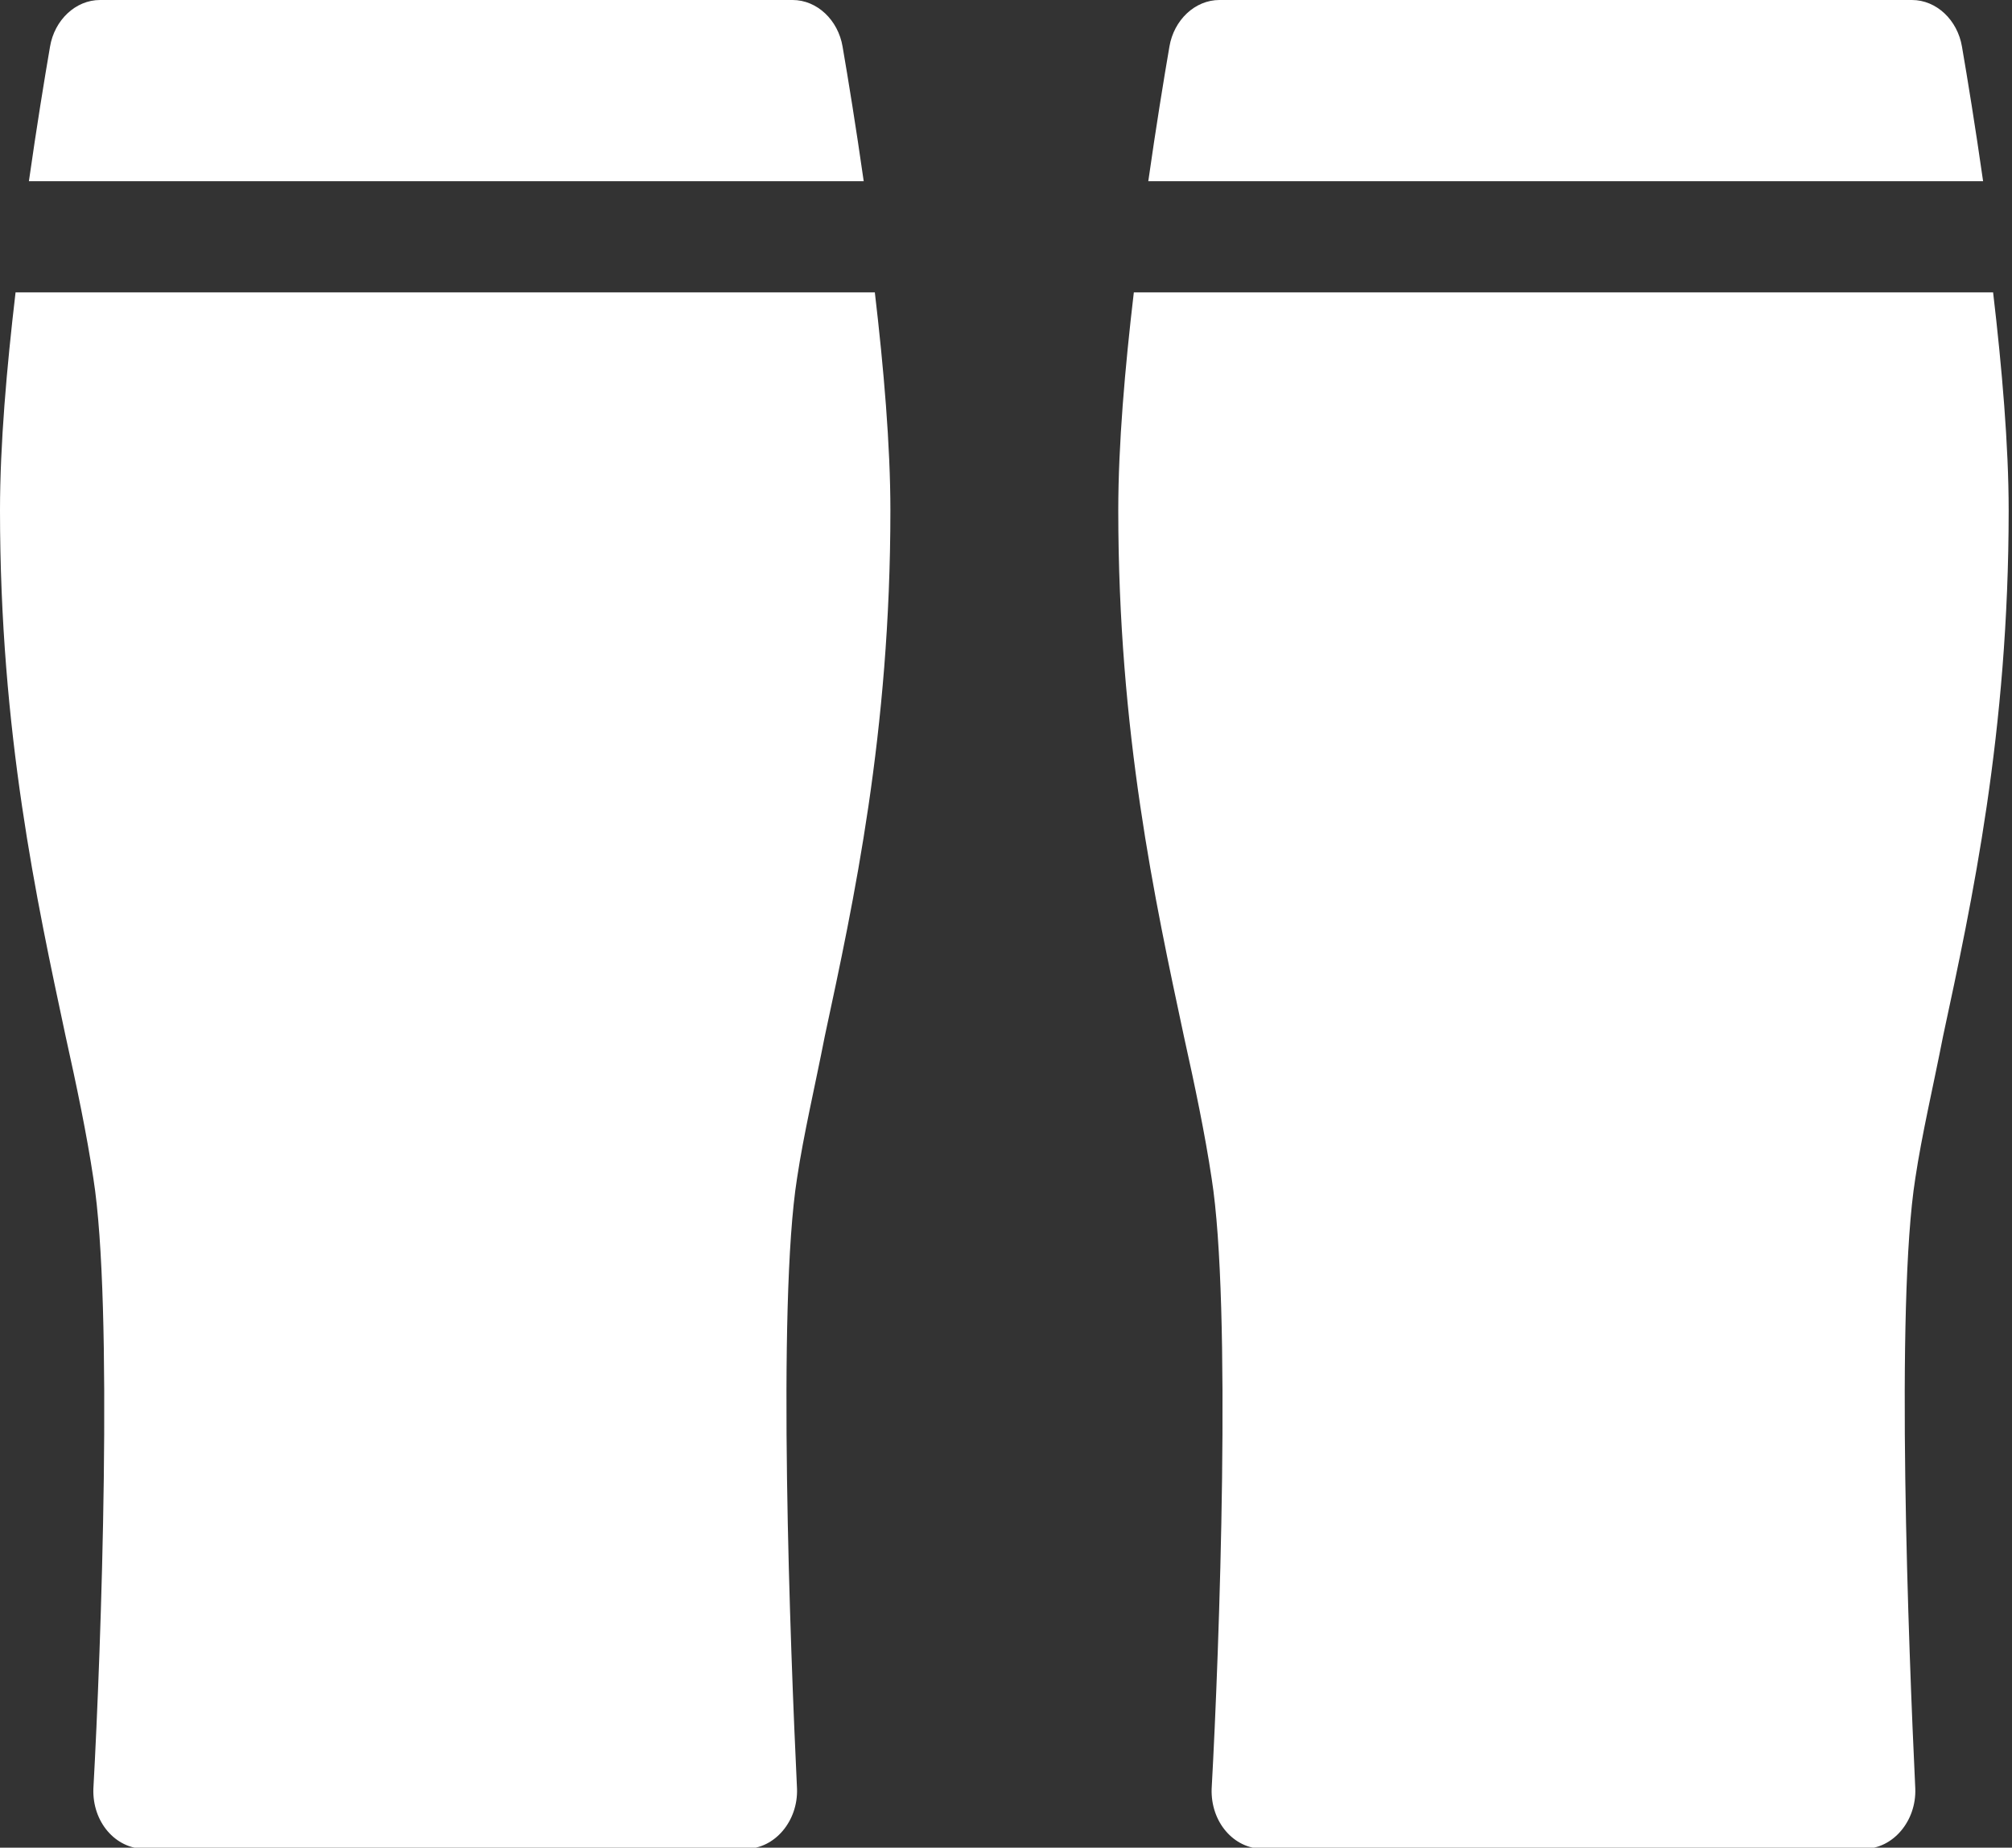 <?xml version="1.0" encoding="UTF-8"?><svg id="_レイヤー_2" xmlns="http://www.w3.org/2000/svg" viewBox="0 0 18.1 16.62"><rect x="0" y="0" width="18.1" height="16.62" fill="#333333" stroke="none"/><defs><style>.cls-1{fill:#fff;}</style></defs><g id="contents"><path class="cls-1" d="M.26,1.63c.07-.49.14-.92.19-1.21.04-.24.23-.42.45-.42h6.23c.22,0,.41.18.45.42.05.29.12.72.19,1.21H.26ZM.14,2.63c-.08.68-.14,1.37-.14,1.96,0,2,.33,3.51.59,4.73.1.45.19.88.25,1.28.18,1.14.07,4.23,0,5.49-.01.3.2.54.46.54h5.41c.26,0,.47-.25.46-.54-.06-1.26-.18-4.35,0-5.49.06-.4.16-.82.25-1.28.26-1.21.59-2.73.59-4.73,0-.58-.06-1.28-.14-1.96H.14Z"/><path class="cls-1" d="M10.33,1.63c.07-.49.14-.92.19-1.21.04-.24.23-.42.45-.42h6.23c.22,0,.41.18.45.42.05.29.12.72.19,1.21h-7.51ZM10.2,2.63c-.08.68-.14,1.37-.14,1.96,0,2,.33,3.51.59,4.73.1.45.19.88.25,1.28.18,1.14.07,4.23,0,5.49-.01.3.2.54.46.54h5.41c.26,0,.47-.25.46-.54-.06-1.26-.18-4.35,0-5.49.06-.4.16-.82.25-1.28.26-1.21.59-2.73.59-4.73,0-.58-.06-1.28-.14-1.96h-7.76Z"/></g></svg>